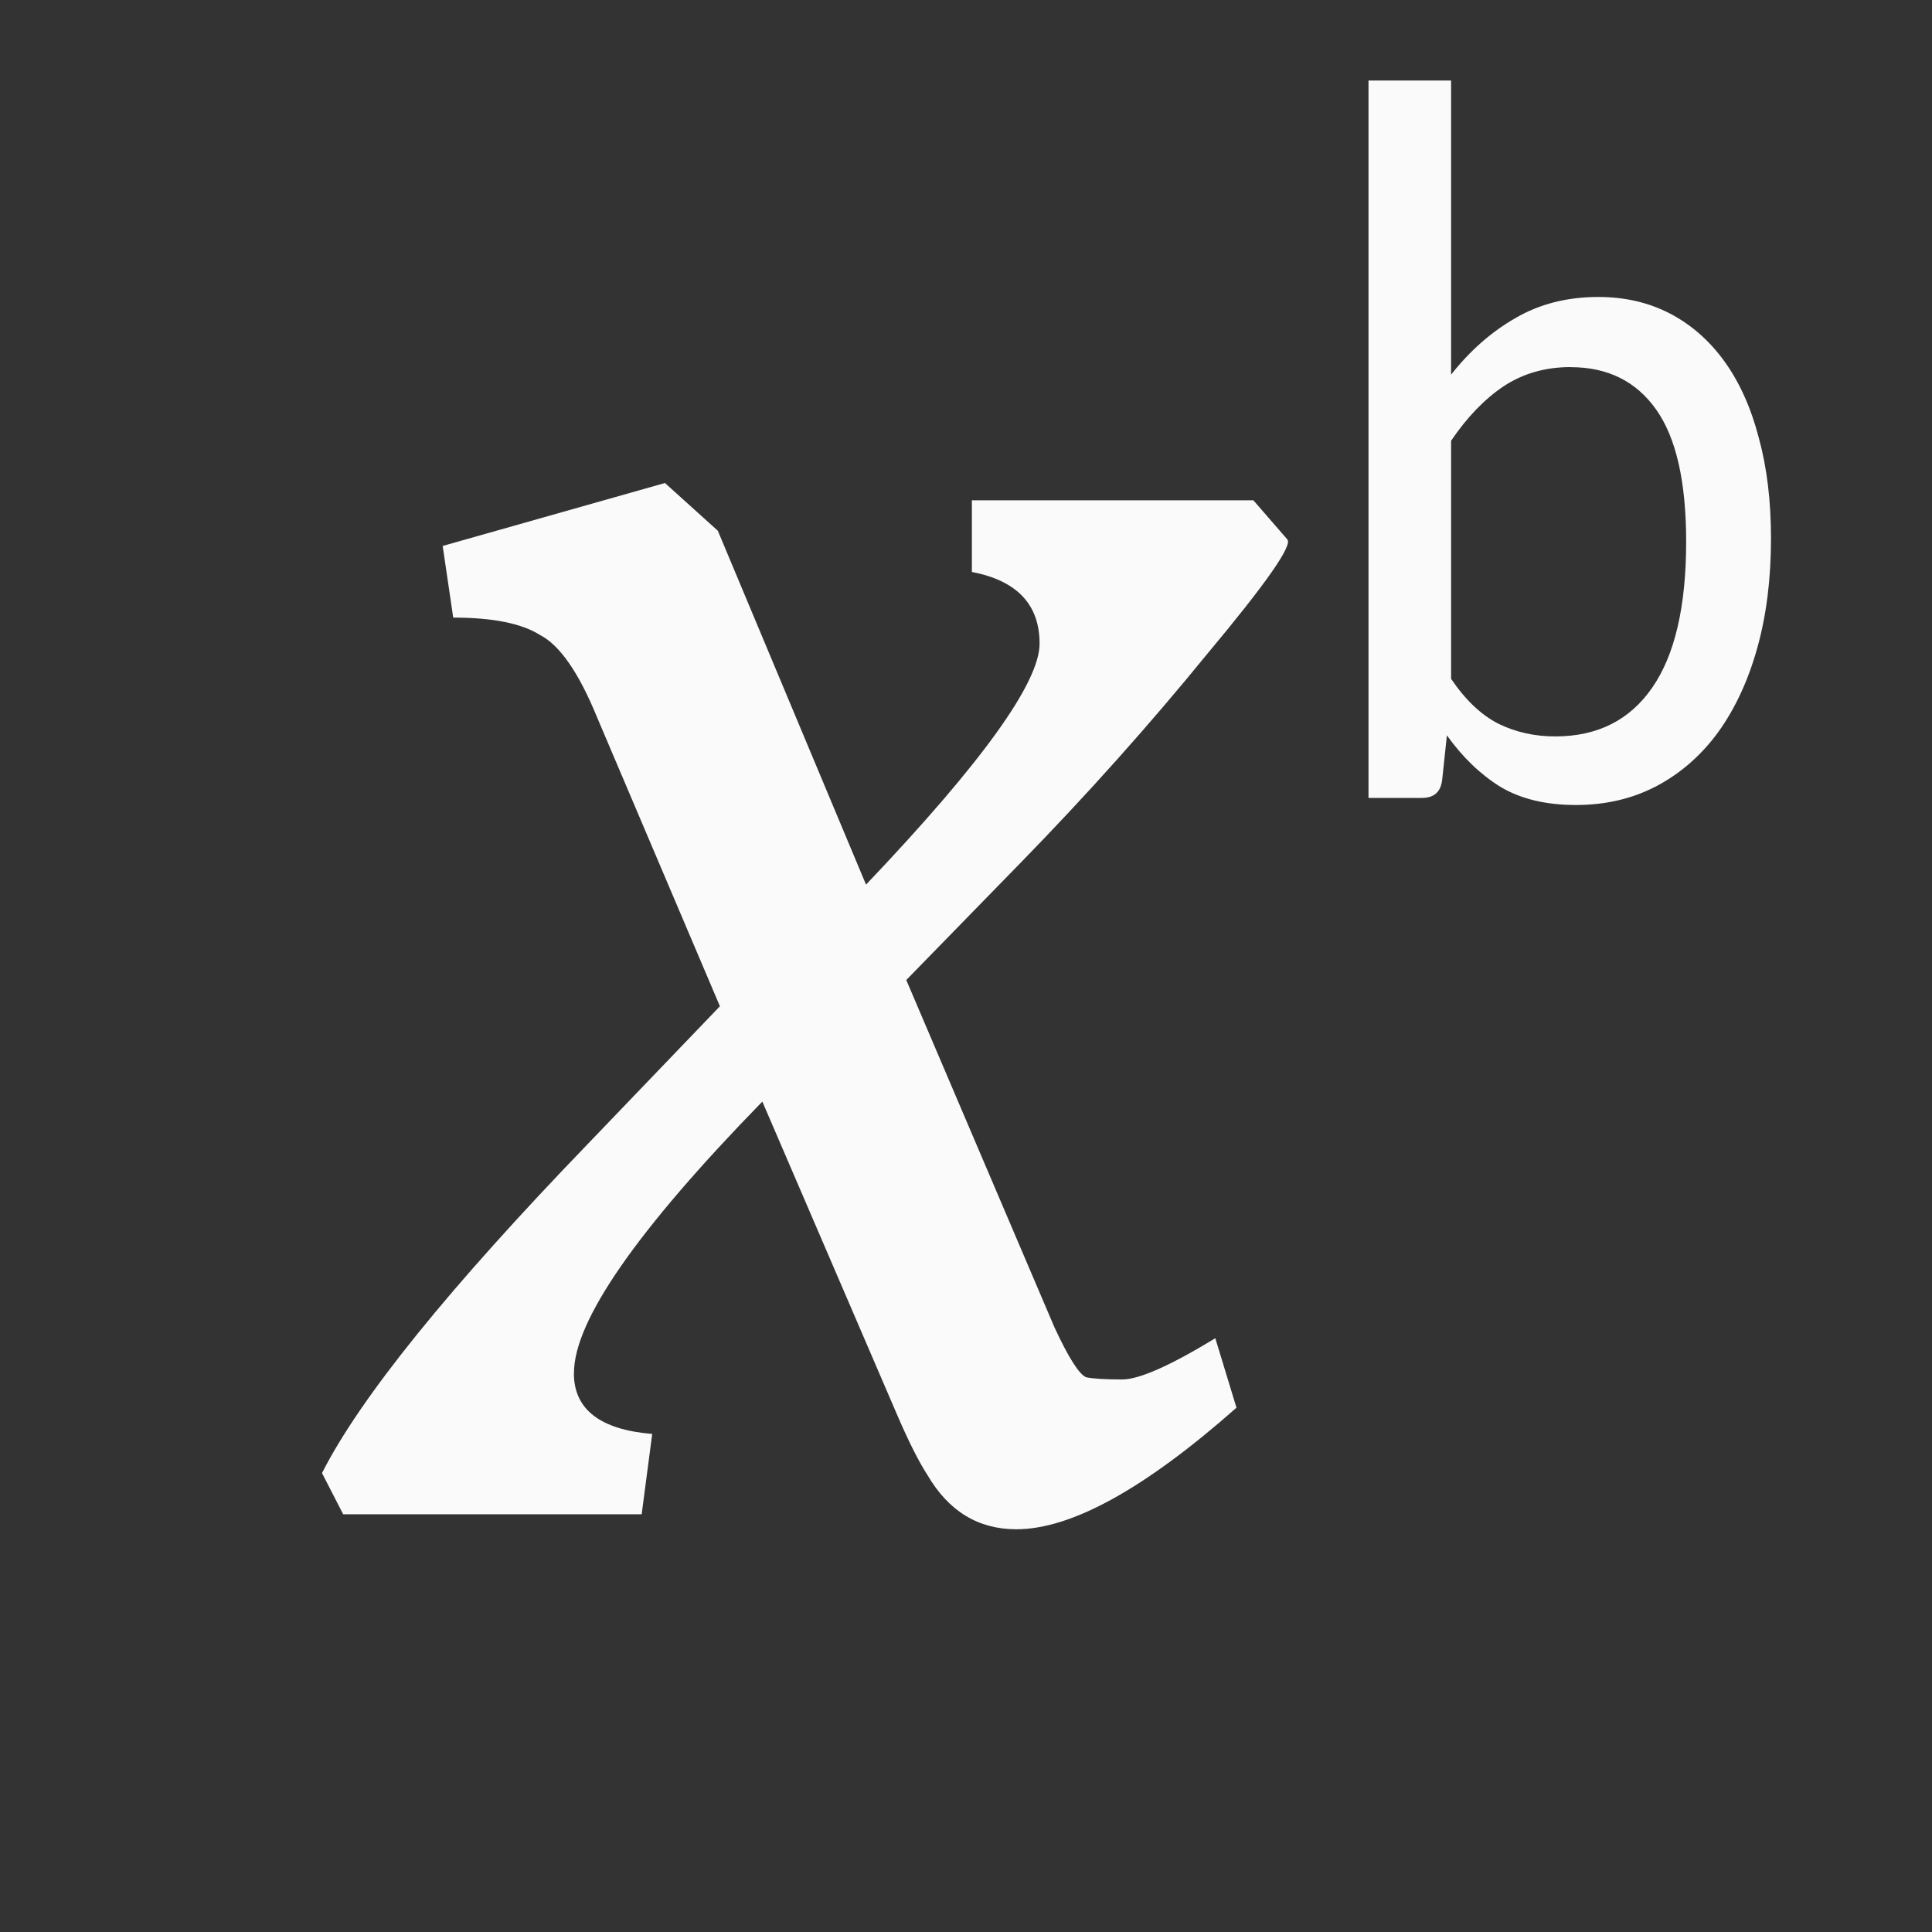 <svg viewBox="0 0 24 24" xmlns="http://www.w3.org/2000/svg"><rect x="0" y="0" width="24" height="24" fill="#333333" stroke="none"/><g fill="#fafafa"><path d="m17 9.912v-8.912h1.026v3.654q.35-.445.798-.702.449-.263 1.031-.263.495 0 .892.207.396.207.676.595.28.389.425.946.152.552.152 1.253 0 .746-.169 1.354-.169.608-.484 1.047-.315.432-.763.671-.449.238-1.008.238-.559 0-.938-.226-.373-.232-.664-.639l-.058.545q-.023.232-.251.232h-.664zm2.512-5.352q-.472 0-.833.238-.355.238-.653.677v2.958q.268.395.589.558.321.157.705.157.787 0 1.206-.608.42-.608.42-1.811 0-1.116-.373-1.642-.373-.526-1.061-.526z"/><path d="m7.129 17.058q0 .674.973.755l-.131.998h-3.708l-.263-.512q.71-1.402 3.313-4.1l1.63-1.699-1.525-3.587q-.342-.836-.71-1.025-.342-.216-1.078-.216l-.131-.89 2.761-.782.657.593 1.841 4.396q2.156-2.266 2.156-2.994 0-.728-.841-.89v-.89h3.497l.421.485q.105.108-.999 1.429-1.078 1.322-2.314 2.589l-1.42 1.456 1.841 4.315q.263.566.394.62.131.027.447.027.316 0 1.157-.512l.263.863q-1.709 1.51-2.735 1.51-.71 0-1.104-.674-.158-.243-.368-.728l-1.683-3.911q-2.34 2.4-2.34 3.371z"/></g></svg>